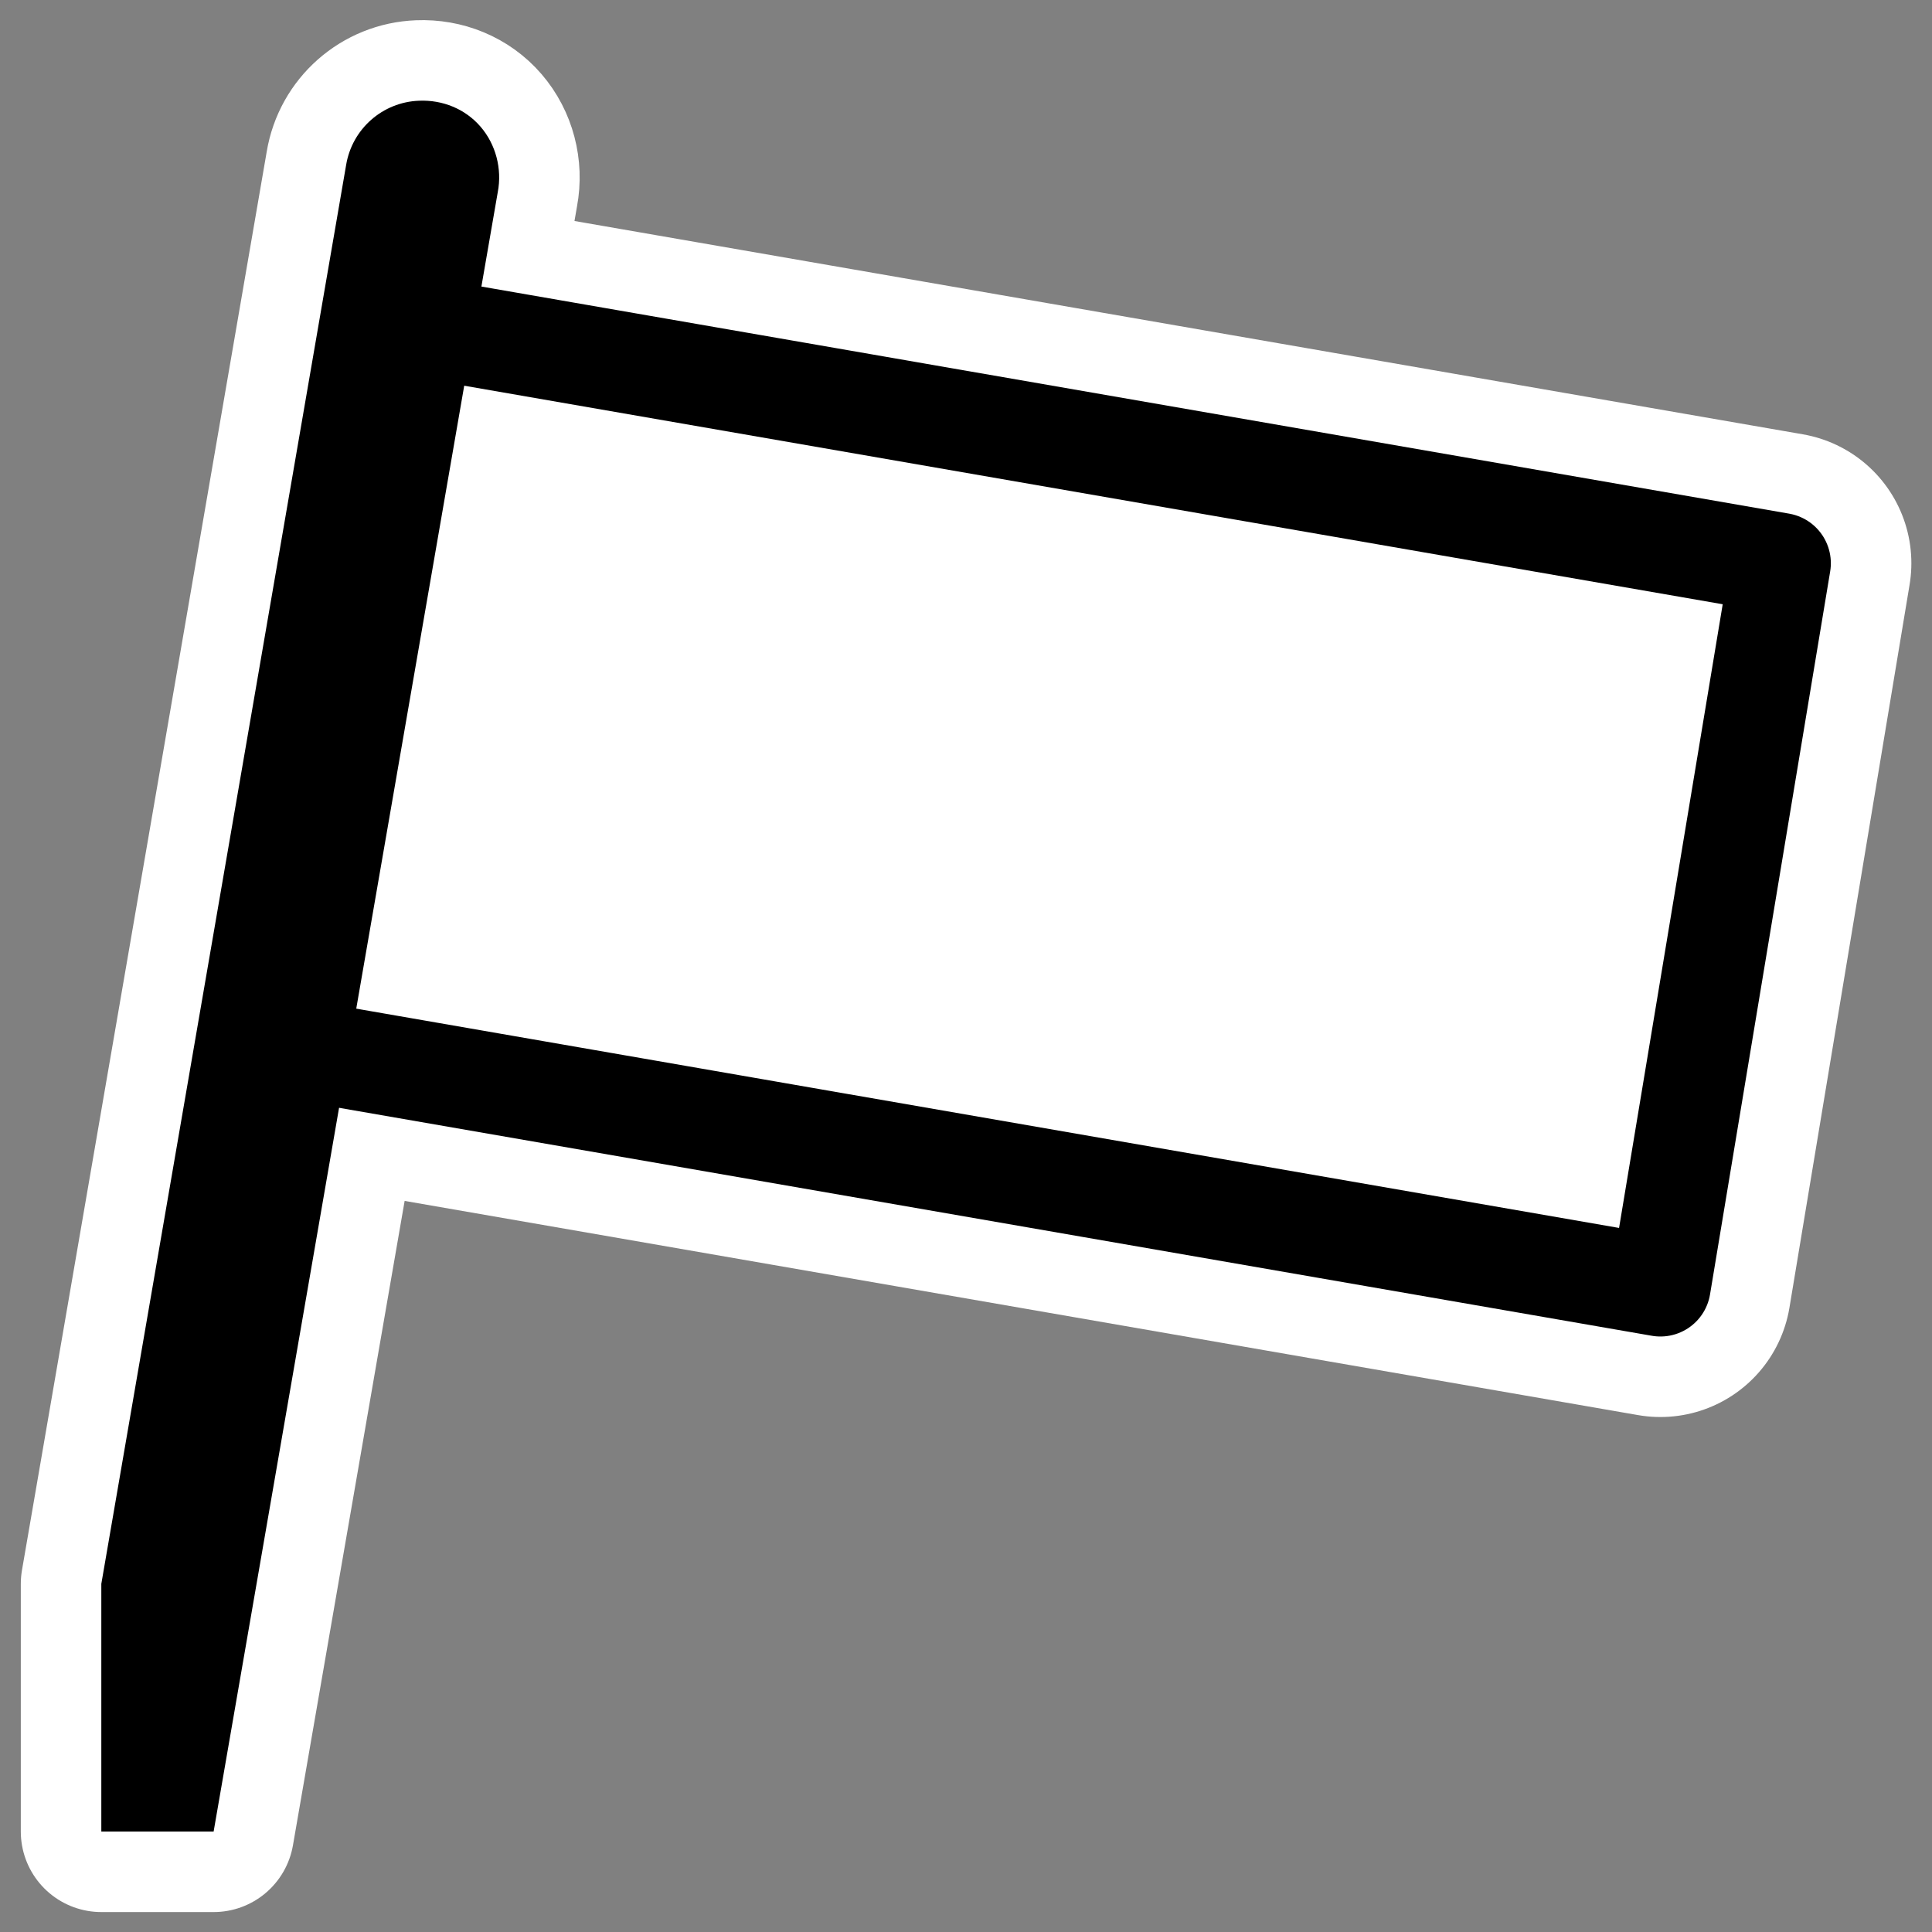 <?xml version="1.0" encoding="UTF-8"?>
<svg _SVGFile__filename="oldscale/apps/kbabel.svg"   sodipodi:version="0.32" version="1.0" viewBox="0 0 60 60" xmlns="http://www.w3.org/2000/svg" xmlns:sodipodi="http://inkscape.sourceforge.net/DTD/sodipodi-0.dtd">
<rect x="0" y="0" width="60" height="60" fill="#808080" stroke="none"/>
<sodipodi:namedview bordercolor="#666666" borderopacity="1.0" pagecolor="#ffffff"/>
<g transform="translate(-75)" fill="none" stroke="#fff" stroke-linecap="round" stroke-linejoin="round">
<path transform="matrix(.954 0 0 .954 76.209 1.22)" d="m7.464 32.721 45.32 7.87 3.911-23.535-45.32-7.87" stroke-width="8.518"/>
<path transform="matrix(.954 0 0 .954 76.209 1.22)" d="m12.375 2c-1.189 0.044-2.182 0.92-2.375 2.094l-7.969 46.187v8.063h3.656l9.251-53.375c0.143-0.751-0.064-1.547-0.563-2.125-0.499-0.579-1.236-0.876-2-0.844z" stroke-width="5.242"/>
</g>
<path transform="matrix(.954 0 0 .954 1.209 1.22)" d="m7.464 32.721 45.32 7.87 3.911-23.535-45.32-7.87" fill="#fff" fill-rule="evenodd" stroke="#000" stroke-linecap="round" stroke-linejoin="round" stroke-width="3.276"/>
<path transform="matrix(.954 0 0 .954 1.209 1.22)" d="m12.375 2c-1.189 0.044-2.182 0.92-2.375 2.094l-7.969 46.187v8.063h3.656l9.251-53.375c0.143-0.751-0.064-1.547-0.563-2.125-0.499-0.579-1.236-0.876-2-0.844z" fill-rule="evenodd" stroke-linecap="round" stroke-linejoin="round" stroke-width="5"/>
</svg>
